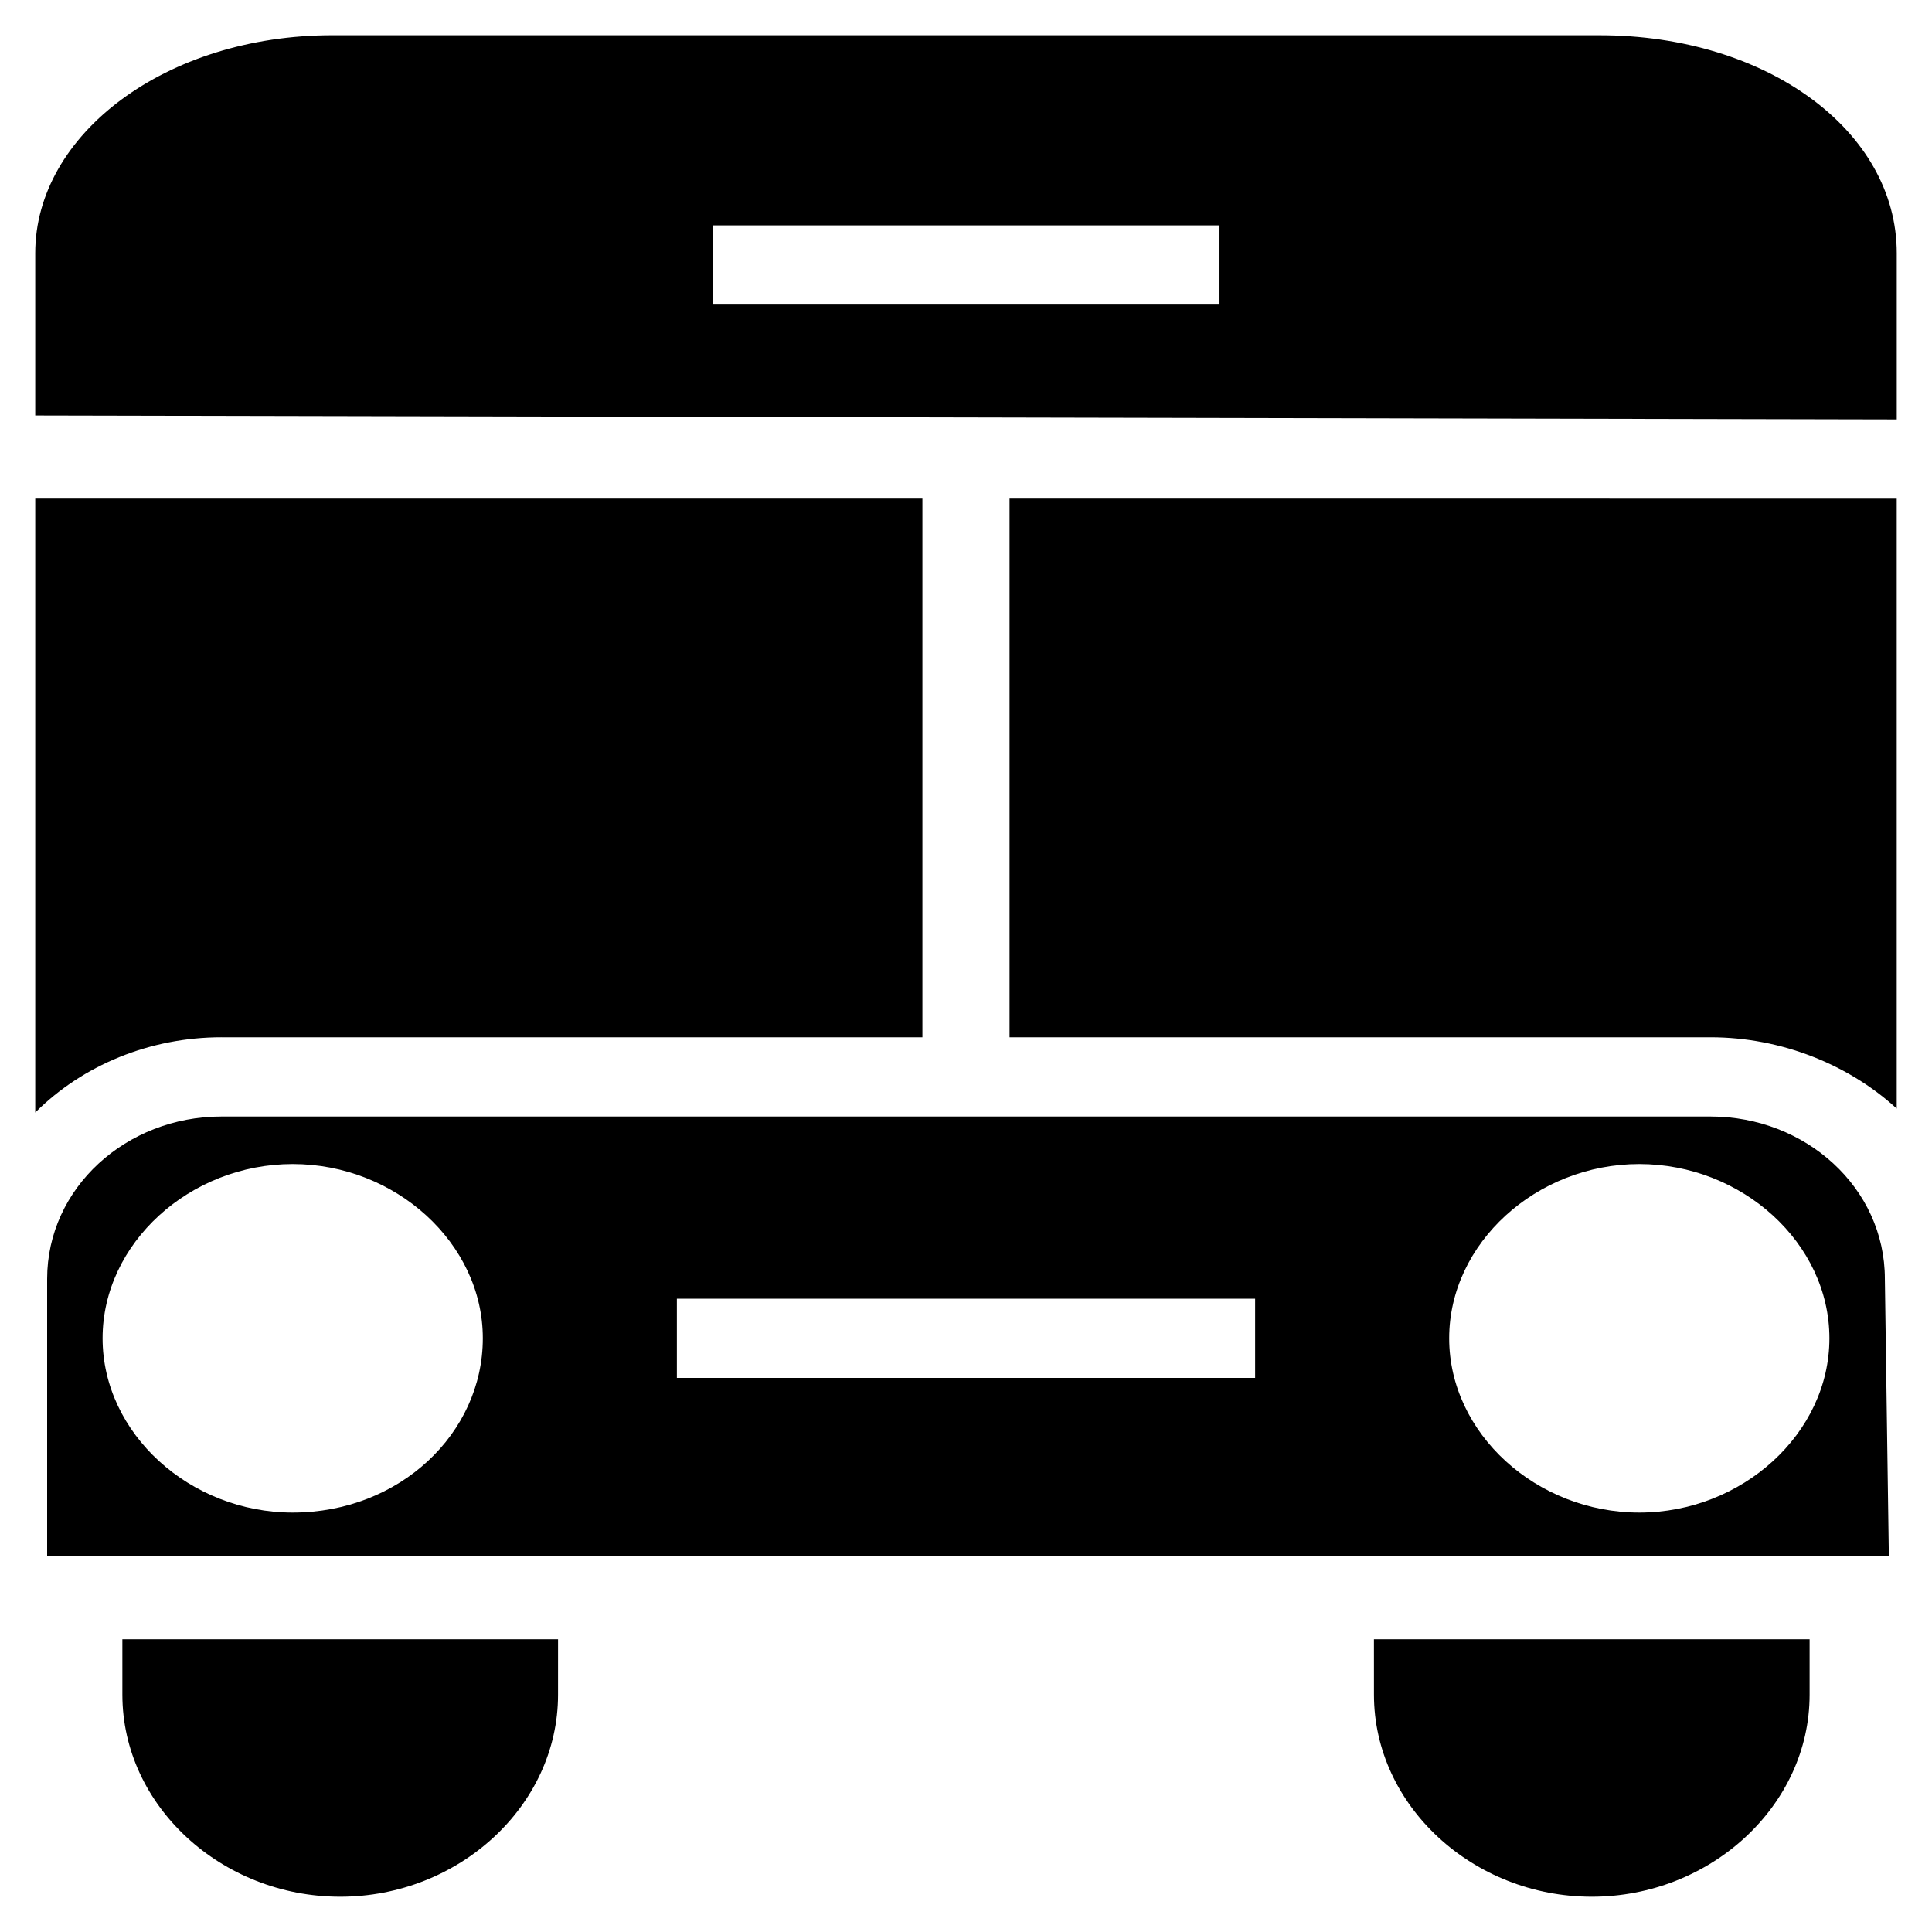 <?xml version="1.0" encoding="UTF-8"?>
<!-- Uploaded to: ICON Repo, www.iconrepo.com, Generator: ICON Repo Mixer Tools -->
<svg fill="#000000" width="800px" height="800px" version="1.1" viewBox="144 144 512 512" xmlns="http://www.w3.org/2000/svg">
 <g>
  <path d="m643.51 482.92c0-24.141-20.992-43.035-46.184-43.035h-394.65c-25.191 0-46.184 18.895-46.184 43.035v73.473h488.07zm-421.94 61.926c-27.289 0-50.383-20.992-50.383-46.184 0-25.188 23.094-46.18 50.383-46.18 27.289 0 50.383 20.992 50.383 46.184-0.004 25.188-22.043 46.18-50.383 46.18zm255.05-35.688h-153.24v-20.992h153.24v20.992zm101.81 35.688c-27.289 0-50.383-20.992-50.383-46.184 0.004-25.188 23.094-46.18 50.383-46.18 27.289 0 50.383 20.992 50.383 46.184 0 25.188-23.09 46.18-50.383 46.18z"/>
  <path d="m646.66 255.15v-44.082c0-32.539-34.637-57.727-78.719-57.727l-335.88-0.004c-44.082 0-78.723 26.242-78.723 57.73v43.035zm-313.83-51.43h134.35v20.992h-134.35z"/>
  <path d="m202.67 418.89h185.78v-142.75h-235.11v162.69c12.598-12.594 30.441-19.941 49.332-19.941z"/>
  <path d="m411.54 276.14v142.75h185.78c18.895 0 36.734 7.348 49.332 18.895v-161.64z"/>
  <path d="m176.43 593.12c0 29.391 26.238 53.531 57.727 53.531 31.488 0 57.727-24.141 57.727-53.531l0.004-14.695h-115.46z"/>
  <path d="m508.11 593.12c0 29.391 26.238 53.531 57.727 53.531 31.488 0 57.727-24.141 57.727-53.531v-14.695h-115.46z"/>
 </g>
</svg>